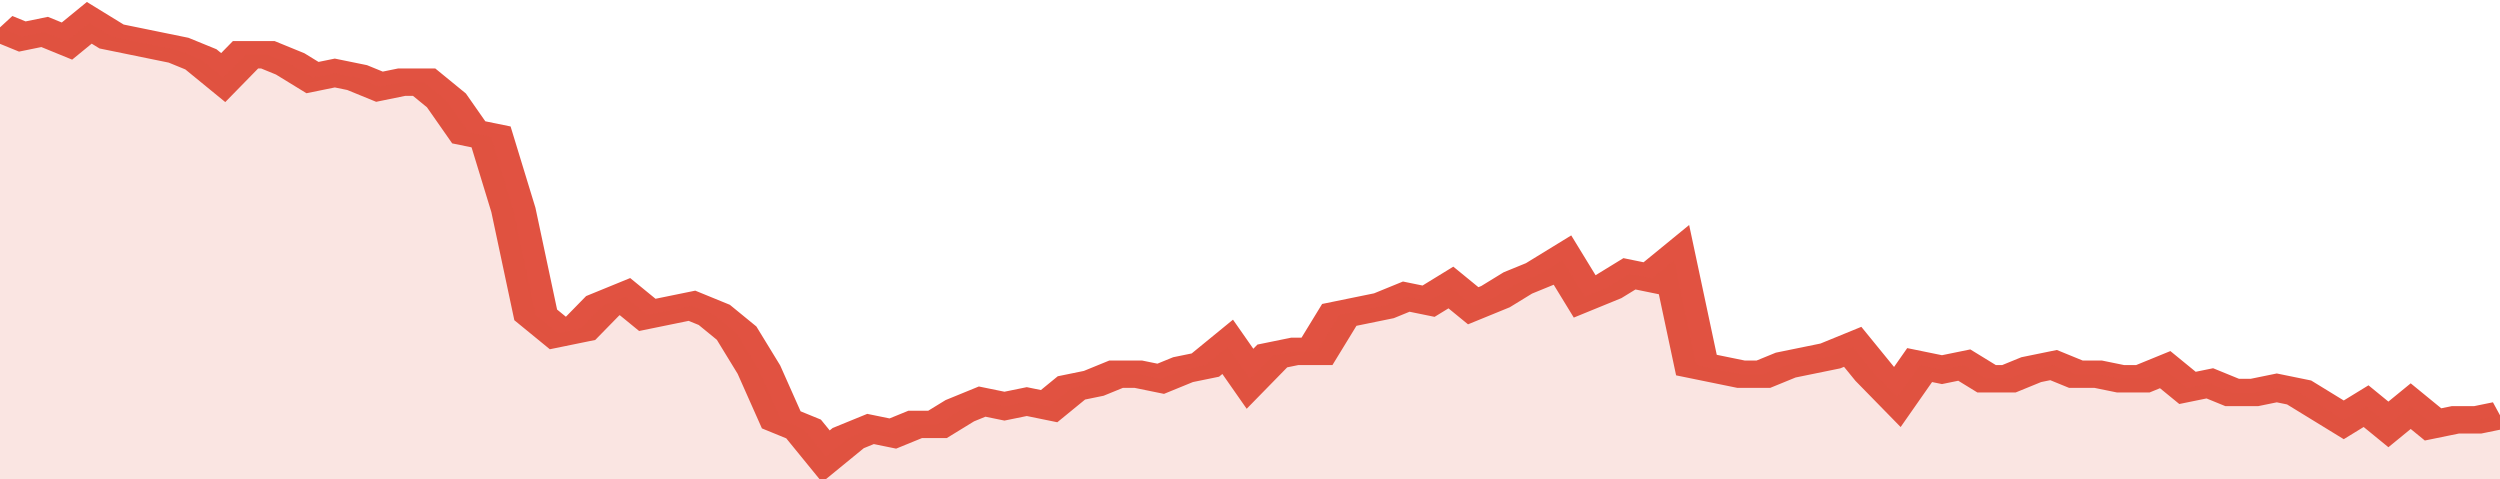 <svg xmlns="http://www.w3.org/2000/svg" viewBox="0 0 336 105" width="120" height="23" preserveAspectRatio="none">
				 <polyline fill="none" stroke="#E15241" stroke-width="6" points="0, 6 3, 8 6, 7 9, 9 12, 5 15, 8 18, 9 21, 10 24, 11 27, 13 30, 17 33, 12 36, 12 39, 14 42, 17 45, 16 48, 17 51, 19 54, 18 57, 18 60, 22 63, 29 66, 30 69, 46 72, 69 75, 73 78, 72 81, 67 84, 65 87, 69 90, 68 93, 67 96, 69 99, 73 102, 81 105, 92 108, 94 111, 100 114, 96 117, 94 120, 95 123, 93 126, 93 129, 90 132, 88 135, 89 138, 88 141, 89 144, 85 147, 84 150, 82 153, 82 156, 83 159, 81 162, 80 165, 76 168, 83 171, 78 174, 77 177, 77 180, 69 183, 68 186, 67 189, 65 192, 66 195, 63 198, 67 201, 65 204, 62 207, 60 210, 57 213, 65 216, 63 219, 60 222, 61 225, 57 228, 80 231, 81 234, 82 237, 82 240, 80 243, 79 246, 78 249, 76 252, 82 255, 87 258, 80 261, 81 264, 80 267, 83 270, 83 273, 81 276, 80 279, 82 282, 82 285, 83 288, 83 291, 81 294, 85 297, 84 300, 86 303, 86 306, 85 309, 86 312, 89 315, 92 318, 89 321, 93 324, 89 327, 93 330, 92 333, 92 336, 91 336, 91 "> </polyline>
				 <polygon fill="#E15241" opacity="0.15" points="0, 105 0, 6 3, 8 6, 7 9, 9 12, 5 15, 8 18, 9 21, 10 24, 11 27, 13 30, 17 33, 12 36, 12 39, 14 42, 17 45, 16 48, 17 51, 19 54, 18 57, 18 60, 22 63, 29 66, 30 69, 46 72, 69 75, 73 78, 72 81, 67 84, 65 87, 69 90, 68 93, 67 96, 69 99, 73 102, 81 105, 92 108, 94 111, 100 114, 96 117, 94 120, 95 123, 93 126, 93 129, 90 132, 88 135, 89 138, 88 141, 89 144, 85 147, 84 150, 82 153, 82 156, 83 159, 81 162, 80 165, 76 168, 83 171, 78 174, 77 177, 77 180, 69 183, 68 186, 67 189, 65 192, 66 195, 63 198, 67 201, 65 204, 62 207, 60 210, 57 213, 65 216, 63 219, 60 222, 61 225, 57 228, 80 231, 81 234, 82 237, 82 240, 80 243, 79 246, 78 249, 76 252, 82 255, 87 258, 80 261, 81 264, 80 267, 83 270, 83 273, 81 276, 80 279, 82 282, 82 285, 83 288, 83 291, 81 294, 85 297, 84 300, 86 303, 86 306, 85 309, 86 312, 89 315, 92 318, 89 321, 93 324, 89 327, 93 330, 92 333, 92 336, 91 336, 105 "></polygon>
			</svg>